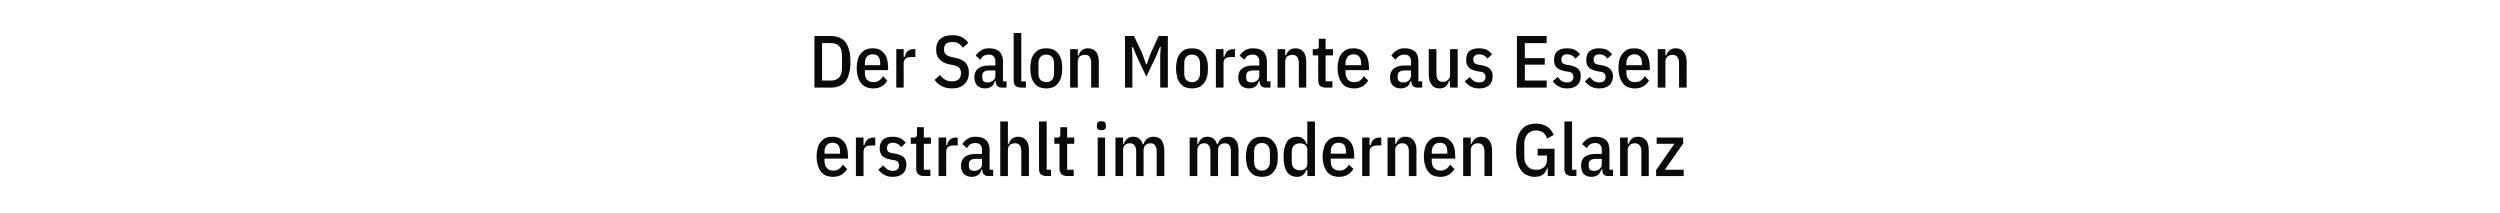 <?xml version="1.0" standalone="no"?><!DOCTYPE svg PUBLIC "-//W3C//DTD SVG 1.1//EN" "http://www.w3.org/Graphics/SVG/1.1/DTD/svg11.dtd"><svg xmlns="http://www.w3.org/2000/svg" version="1.1" width="916px" height="77.9px" viewBox="0 -11 916 77.9" style="top:-11px">  <desc>Der Salon Morante aus Essen erstrahlt im modernen Glanz</desc>  <defs/>  <g id="Polygon324501">    <path d="M 305.2 53.8 C 304.3 53.8 303.5 53.6 302.8 53.4 C 302 53.1 301.4 52.6 300.9 52 C 300.4 51.4 300 50.7 299.7 49.7 C 299.4 48.8 299.2 47.7 299.2 46.4 C 299.2 45.2 299.4 44.1 299.6 43.1 C 299.9 42.2 300.3 41.4 300.8 40.9 C 301.3 40.3 301.9 39.8 302.6 39.5 C 303.3 39.2 304.1 39.1 305 39.1 C 306.8 39.1 308.2 39.7 309.2 40.9 C 310.2 42 310.7 43.9 310.7 46.4 C 310.72 46.44 310.7 47.1 310.7 47.1 L 302.1 47.1 C 302.1 47.1 302.13 48.03 302.1 48 C 302.1 49.1 302.4 50 303 50.6 C 303.5 51.2 304.3 51.5 305.3 51.5 C 306.2 51.5 306.9 51.3 307.4 50.9 C 308 50.5 308.4 50 308.8 49.3 C 308.8 49.3 310.4 50.9 310.4 50.9 C 309.9 51.8 309.2 52.5 308.4 53 C 307.5 53.5 306.5 53.8 305.2 53.8 Z M 307.8 44.7 C 307.8 42.4 306.9 41.3 305 41.3 C 304.1 41.3 303.4 41.6 302.9 42.2 C 302.4 42.7 302.1 43.6 302.1 44.7 C 302.13 44.71 302.1 45.3 302.1 45.3 L 307.8 45.3 L 307.8 44.7 C 307.8 44.7 307.77 44.71 307.8 44.7 Z M 313.6 53.5 L 313.6 39.4 L 316.4 39.4 L 316.4 42.2 C 316.4 42.2 316.74 42.2 316.7 42.2 C 316.9 41.3 317.3 40.6 317.9 40.1 C 318.4 39.7 319.1 39.4 320 39.4 C 319.95 39.42 320.7 39.4 320.7 39.4 L 320.7 42.3 C 320.7 42.3 319.47 42.25 319.5 42.3 C 318.5 42.3 317.7 42.4 317.2 42.8 C 316.7 43.2 316.4 43.8 316.4 44.6 C 316.41 44.63 316.4 53.5 316.4 53.5 L 313.6 53.5 Z M 327.1 53.8 C 325.9 53.8 324.9 53.6 324.1 53.1 C 323.2 52.7 322.5 52 321.8 51.2 C 321.8 51.2 323.6 49.6 323.6 49.6 C 324.1 50.2 324.6 50.7 325.2 51.1 C 325.7 51.4 326.4 51.6 327.1 51.6 C 327.9 51.6 328.4 51.4 328.8 51.1 C 329.2 50.7 329.4 50.2 329.4 49.6 C 329.4 49.1 329.3 48.7 329.1 48.4 C 328.8 48 328.3 47.8 327.7 47.7 C 327.7 47.7 326.5 47.5 326.5 47.5 C 325 47.2 324 46.8 323.3 46.2 C 322.7 45.5 322.3 44.6 322.3 43.4 C 322.3 41.9 322.8 40.8 323.6 40.1 C 324.4 39.4 325.6 39.1 327.1 39.1 C 328.2 39.1 329.1 39.3 329.8 39.6 C 330.6 40 331.3 40.6 331.9 41.3 C 331.9 41.3 330.2 42.9 330.2 42.9 C 329.8 42.4 329.4 42 328.8 41.7 C 328.3 41.4 327.7 41.3 327.1 41.3 C 325.7 41.3 325 42 325 43.2 C 325 43.8 325.1 44.2 325.4 44.5 C 325.7 44.8 326.2 45 326.8 45.1 C 326.8 45.1 328.1 45.3 328.1 45.3 C 329.5 45.6 330.5 46 331.2 46.7 C 331.8 47.3 332.1 48.2 332.1 49.3 C 332.1 50.7 331.7 51.8 330.8 52.6 C 329.9 53.4 328.7 53.8 327.1 53.8 Z M 338.5 53.5 C 337.5 53.5 336.8 53.2 336.4 52.8 C 335.9 52.4 335.7 51.7 335.7 50.7 C 335.69 50.71 335.7 41.7 335.7 41.7 L 333.7 41.7 L 333.7 39.4 C 333.7 39.4 334.83 39.42 334.8 39.4 C 335.3 39.4 335.6 39.3 335.7 39.1 C 335.9 38.9 336 38.6 336 38.1 C 335.96 38.12 336 35.6 336 35.6 L 338.5 35.6 L 338.5 39.4 L 341.1 39.4 L 341.1 41.7 L 338.5 41.7 L 338.5 51.2 L 340.9 51.2 L 340.9 53.5 C 340.9 53.5 338.47 53.46 338.5 53.5 Z M 343.9 53.5 L 343.9 39.4 L 346.7 39.4 L 346.7 42.2 C 346.7 42.2 346.98 42.2 347 42.2 C 347.2 41.3 347.5 40.6 348.1 40.1 C 348.6 39.7 349.3 39.4 350.2 39.4 C 350.19 39.42 350.9 39.4 350.9 39.4 L 350.9 42.3 C 350.9 42.3 349.71 42.25 349.7 42.3 C 348.7 42.3 348 42.4 347.4 42.8 C 346.9 43.2 346.7 43.8 346.7 44.6 C 346.65 44.63 346.7 53.5 346.7 53.5 L 343.9 53.5 Z M 362.1 53.5 C 361.4 53.5 360.9 53.3 360.5 52.9 C 360.1 52.5 359.9 51.9 359.9 51.1 C 359.9 51.1 359.6 51.1 359.6 51.1 C 359.4 52 359 52.6 358.4 53.1 C 357.8 53.5 357 53.8 356.1 53.8 C 354.8 53.8 353.8 53.4 353.1 52.7 C 352.5 52 352.1 51 352.1 49.7 C 352.1 48.3 352.6 47.2 353.5 46.5 C 354.4 45.8 355.7 45.4 357.5 45.4 C 357.45 45.39 359.8 45.4 359.8 45.4 C 359.8 45.4 359.78 44.04 359.8 44 C 359.8 43.1 359.6 42.5 359.2 42.1 C 358.8 41.6 358.2 41.4 357.3 41.4 C 356.6 41.4 356.1 41.6 355.6 41.8 C 355.1 42.1 354.7 42.6 354.3 43.3 C 354.3 43.3 352.6 41.8 352.6 41.8 C 353.1 41 353.7 40.4 354.5 39.9 C 355.3 39.3 356.3 39.1 357.5 39.1 C 359.2 39.1 360.4 39.5 361.3 40.3 C 362.1 41.1 362.6 42.3 362.6 43.9 C 362.56 43.93 362.6 51.2 362.6 51.2 L 363.9 51.2 L 363.9 53.5 C 363.9 53.5 362.1 53.46 362.1 53.5 Z M 357 51.6 C 357.4 51.6 357.8 51.6 358.1 51.4 C 358.4 51.3 358.7 51.1 359 50.9 C 359.2 50.7 359.4 50.4 359.6 50.2 C 359.7 49.9 359.8 49.5 359.8 49.2 C 359.78 49.19 359.8 47.2 359.8 47.2 C 359.8 47.2 357.59 47.25 357.6 47.2 C 355.8 47.2 355 47.9 355 49.1 C 355 49.1 355 49.8 355 49.8 C 355 50.4 355.2 50.9 355.5 51.2 C 355.9 51.5 356.4 51.6 357 51.6 Z M 366.5 33.5 L 369.3 33.5 L 369.3 41.7 C 369.3 41.7 369.6 41.74 369.6 41.7 C 370.2 40 371.3 39.1 373.1 39.1 C 374.3 39.1 375.3 39.5 376 40.4 C 376.7 41.2 377 42.5 377 44.1 C 377.03 44.14 377 53.5 377 53.5 L 374.2 53.5 C 374.2 53.5 374.25 44.52 374.2 44.5 C 374.2 43.5 374.1 42.8 373.7 42.3 C 373.3 41.7 372.7 41.5 371.9 41.5 C 371.2 41.5 370.5 41.7 370 42.1 C 369.5 42.6 369.3 43.2 369.3 44 C 369.28 43.98 369.3 53.5 369.3 53.5 L 366.5 53.5 L 366.5 33.5 Z M 383.4 53.5 C 382.5 53.5 381.8 53.2 381.3 52.8 C 380.9 52.4 380.7 51.7 380.7 50.7 C 380.67 50.73 380.7 33.5 380.7 33.5 L 383.5 33.5 L 383.5 51.2 L 385.1 51.2 L 385.1 53.5 C 385.1 53.5 383.43 53.46 383.4 53.5 Z M 391 53.5 C 390 53.5 389.3 53.2 388.9 52.8 C 388.5 52.4 388.2 51.7 388.2 50.7 C 388.23 50.71 388.2 41.7 388.2 41.7 L 386.3 41.7 L 386.3 39.4 C 386.3 39.4 387.37 39.42 387.4 39.4 C 387.8 39.4 388.1 39.3 388.3 39.1 C 388.4 38.9 388.5 38.6 388.5 38.1 C 388.5 38.12 388.5 35.6 388.5 35.6 L 391 35.6 L 391 39.4 L 393.6 39.4 L 393.6 41.7 L 391 41.7 L 391 51.2 L 393.4 51.2 L 393.4 53.5 C 393.4 53.5 391.01 53.46 391 53.5 Z M 405.2 35.3 C 405.2 36.3 404.7 36.7 403.5 36.7 C 402.4 36.7 401.9 36.3 401.9 35.3 C 401.9 35.3 401.9 34.8 401.9 34.8 C 401.9 33.9 402.4 33.4 403.5 33.4 C 404.7 33.4 405.2 33.9 405.2 34.8 C 405.22 34.83 405.2 35.3 405.2 35.3 C 405.2 35.3 405.22 35.32 405.2 35.3 Z M 402.2 39.4 L 404.9 39.4 L 404.9 53.5 L 402.2 53.5 L 402.2 39.4 Z M 408.7 53.5 L 408.7 39.4 L 411.5 39.4 L 411.5 41.7 C 411.5 41.7 411.83 41.74 411.8 41.7 C 412.4 40 413.5 39.1 415.2 39.1 C 417 39.1 418.1 40 418.7 41.8 C 418.7 41.8 419 41.8 419 41.8 C 419.3 40.9 419.7 40.2 420.4 39.8 C 421 39.3 421.8 39.1 422.7 39.1 C 423.9 39.1 424.9 39.5 425.6 40.4 C 426.2 41.2 426.6 42.5 426.6 44.1 C 426.57 44.14 426.6 53.5 426.6 53.5 L 423.8 53.5 C 423.8 53.5 423.79 44.52 423.8 44.5 C 423.8 43.5 423.6 42.8 423.2 42.3 C 422.9 41.7 422.3 41.5 421.6 41.5 C 420.9 41.5 420.3 41.7 419.8 42.1 C 419.3 42.6 419 43.2 419 44 C 419.04 43.98 419 53.5 419 53.5 L 416.3 53.5 C 416.3 53.5 416.26 44.52 416.3 44.5 C 416.3 43.5 416.1 42.8 415.7 42.3 C 415.3 41.7 414.8 41.5 414 41.5 C 413.3 41.5 412.7 41.7 412.2 42.1 C 411.7 42.6 411.5 43.2 411.5 44 C 411.51 43.98 411.5 53.5 411.5 53.5 L 408.7 53.5 Z M 435.9 53.5 L 435.9 39.4 L 438.7 39.4 L 438.7 41.7 C 438.7 41.7 439.05 41.74 439 41.7 C 439.6 40 440.7 39.1 442.4 39.1 C 444.2 39.1 445.3 40 445.9 41.8 C 445.9 41.8 446.2 41.8 446.2 41.8 C 446.5 40.9 446.9 40.2 447.6 39.8 C 448.2 39.3 449 39.1 450 39.1 C 451.2 39.1 452.1 39.5 452.8 40.4 C 453.5 41.2 453.8 42.5 453.8 44.1 C 453.79 44.14 453.8 53.5 453.8 53.5 L 451 53.5 C 451 53.5 451.01 44.52 451 44.5 C 451 43.5 450.8 42.8 450.5 42.3 C 450.1 41.7 449.5 41.5 448.8 41.5 C 448.1 41.5 447.5 41.7 447 42.1 C 446.5 42.6 446.3 43.2 446.3 44 C 446.26 43.98 446.3 53.5 446.3 53.5 L 443.5 53.5 C 443.5 53.5 443.47 44.52 443.5 44.5 C 443.5 43.5 443.3 42.8 442.9 42.3 C 442.6 41.7 442 41.5 441.2 41.5 C 440.5 41.5 439.9 41.7 439.5 42.1 C 439 42.6 438.7 43.2 438.7 44 C 438.72 43.98 438.7 53.5 438.7 53.5 L 435.9 53.5 Z M 462.4 53.8 C 461.5 53.8 460.7 53.6 460 53.4 C 459.2 53.1 458.6 52.6 458.1 52 C 457.6 51.4 457.2 50.7 456.9 49.7 C 456.7 48.8 456.5 47.7 456.5 46.4 C 456.5 45.2 456.7 44.1 456.9 43.1 C 457.2 42.2 457.6 41.4 458.1 40.9 C 458.6 40.3 459.2 39.8 460 39.5 C 460.7 39.2 461.5 39.1 462.4 39.1 C 463.3 39.1 464.1 39.2 464.8 39.5 C 465.5 39.8 466.1 40.3 466.6 40.9 C 467.1 41.4 467.5 42.2 467.8 43.1 C 468.1 44.1 468.2 45.2 468.2 46.4 C 468.2 47.7 468.1 48.8 467.8 49.7 C 467.5 50.7 467.1 51.4 466.6 52 C 466.1 52.6 465.5 53.1 464.8 53.4 C 464.1 53.6 463.3 53.8 462.4 53.8 Z M 462.4 51.5 C 463.3 51.5 464 51.2 464.5 50.6 C 465 50.1 465.3 49.2 465.3 48.1 C 465.3 48.1 465.3 44.8 465.3 44.8 C 465.3 43.7 465 42.8 464.5 42.3 C 464 41.7 463.3 41.4 462.4 41.4 C 461.4 41.4 460.7 41.7 460.2 42.3 C 459.7 42.8 459.5 43.7 459.5 44.8 C 459.5 44.8 459.5 48.1 459.5 48.1 C 459.5 49.2 459.7 50.1 460.2 50.6 C 460.7 51.2 461.4 51.5 462.4 51.5 Z M 479 51.2 C 479 51.2 478.65 51.16 478.7 51.2 C 478.4 52 478 52.6 477.4 53.1 C 476.8 53.6 476.1 53.8 475.3 53.8 C 473.6 53.8 472.3 53.1 471.5 51.9 C 470.7 50.6 470.3 48.8 470.3 46.4 C 470.3 44.1 470.7 42.3 471.5 41 C 472.3 39.7 473.6 39.1 475.3 39.1 C 476.1 39.1 476.8 39.3 477.4 39.8 C 478 40.2 478.4 40.9 478.7 41.7 C 478.65 41.71 479 41.7 479 41.7 L 479 33.5 L 481.8 33.5 L 481.8 53.5 L 479 53.5 L 479 51.2 Z M 476.3 51.4 C 477 51.4 477.7 51.2 478.2 50.8 C 478.7 50.4 479 49.8 479 49.1 C 479 49.1 479 43.8 479 43.8 C 479 43.1 478.7 42.5 478.2 42.1 C 477.7 41.7 477 41.5 476.3 41.5 C 475.3 41.5 474.6 41.8 474 42.4 C 473.5 43 473.3 43.8 473.3 44.9 C 473.3 44.9 473.3 48 473.3 48 C 473.3 49.1 473.5 49.9 474 50.5 C 474.6 51.1 475.3 51.4 476.3 51.4 Z M 490.6 53.8 C 489.8 53.8 489 53.6 488.2 53.4 C 487.5 53.1 486.8 52.6 486.3 52 C 485.8 51.4 485.4 50.7 485.1 49.7 C 484.8 48.8 484.6 47.7 484.6 46.4 C 484.6 45.2 484.8 44.1 485.1 43.1 C 485.3 42.2 485.7 41.4 486.2 40.9 C 486.7 40.3 487.4 39.8 488.1 39.5 C 488.8 39.2 489.6 39.1 490.5 39.1 C 492.3 39.1 493.7 39.7 494.7 40.9 C 495.7 42 496.2 43.9 496.2 46.4 C 496.15 46.44 496.2 47.1 496.2 47.1 L 487.6 47.1 C 487.6 47.1 487.56 48.03 487.6 48 C 487.6 49.1 487.8 50 488.4 50.6 C 489 51.2 489.8 51.5 490.8 51.5 C 491.6 51.5 492.3 51.3 492.8 50.9 C 493.4 50.5 493.9 50 494.2 49.3 C 494.2 49.3 495.9 50.9 495.9 50.9 C 495.3 51.8 494.7 52.5 493.8 53 C 493 53.5 491.9 53.8 490.6 53.8 Z M 493.2 44.7 C 493.2 42.4 492.3 41.3 490.5 41.3 C 489.5 41.3 488.8 41.6 488.3 42.2 C 487.8 42.7 487.6 43.6 487.6 44.7 C 487.56 44.71 487.6 45.3 487.6 45.3 L 493.2 45.3 L 493.2 44.7 C 493.2 44.7 493.21 44.71 493.2 44.7 Z M 499.1 53.5 L 499.1 39.4 L 501.8 39.4 L 501.8 42.2 C 501.8 42.2 502.17 42.2 502.2 42.2 C 502.4 41.3 502.7 40.6 503.3 40.1 C 503.8 39.7 504.5 39.4 505.4 39.4 C 505.38 39.42 506.1 39.4 506.1 39.4 L 506.1 42.3 C 506.1 42.3 504.9 42.25 504.9 42.3 C 503.9 42.3 503.2 42.4 502.6 42.8 C 502.1 43.2 501.8 43.8 501.8 44.6 C 501.85 44.63 501.8 53.5 501.8 53.5 L 499.1 53.5 Z M 508.4 53.5 L 508.4 39.4 L 511.2 39.4 L 511.2 41.7 C 511.2 41.7 511.54 41.74 511.5 41.7 C 512.1 40 513.2 39.1 515 39.1 C 516.3 39.1 517.2 39.5 517.9 40.4 C 518.6 41.2 519 42.5 519 44.1 C 518.96 44.14 519 53.5 519 53.5 L 516.2 53.5 C 516.2 53.5 516.18 44.52 516.2 44.5 C 516.2 43.5 516 42.8 515.6 42.3 C 515.2 41.7 514.6 41.5 513.8 41.5 C 513.1 41.5 512.5 41.7 512 42.1 C 511.5 42.6 511.2 43.2 511.2 44 C 511.22 43.98 511.2 53.5 511.2 53.5 L 508.4 53.5 Z M 527.7 53.8 C 526.8 53.8 526 53.6 525.3 53.4 C 524.5 53.1 523.9 52.6 523.4 52 C 522.9 51.4 522.5 50.7 522.2 49.7 C 521.9 48.8 521.7 47.7 521.7 46.4 C 521.7 45.2 521.9 44.1 522.1 43.1 C 522.4 42.2 522.8 41.4 523.3 40.9 C 523.8 40.3 524.4 39.8 525.1 39.5 C 525.8 39.2 526.7 39.1 527.6 39.1 C 529.3 39.1 530.7 39.7 531.7 40.9 C 532.7 42 533.2 43.9 533.2 46.4 C 533.22 46.44 533.2 47.1 533.2 47.1 L 524.6 47.1 C 524.6 47.1 524.63 48.03 524.6 48 C 524.6 49.1 524.9 50 525.5 50.6 C 526.1 51.2 526.8 51.5 527.8 51.5 C 528.7 51.5 529.4 51.3 529.9 50.9 C 530.5 50.5 530.9 50 531.3 49.3 C 531.3 49.3 532.9 50.9 532.9 50.9 C 532.4 51.8 531.7 52.5 530.9 53 C 530 53.5 529 53.8 527.7 53.8 Z M 530.3 44.7 C 530.3 42.4 529.4 41.3 527.6 41.3 C 526.6 41.3 525.9 41.6 525.4 42.2 C 524.9 42.7 524.6 43.6 524.6 44.7 C 524.63 44.71 524.6 45.3 524.6 45.3 L 530.3 45.3 L 530.3 44.7 C 530.3 44.7 530.28 44.71 530.3 44.7 Z M 536.1 53.5 L 536.1 39.4 L 538.9 39.4 L 538.9 41.7 C 538.9 41.7 539.24 41.74 539.2 41.7 C 539.8 40 541 39.1 542.7 39.1 C 544 39.1 544.9 39.5 545.6 40.4 C 546.3 41.2 546.7 42.5 546.7 44.1 C 546.67 44.14 546.7 53.5 546.7 53.5 L 543.9 53.5 C 543.9 53.5 543.89 44.52 543.9 44.5 C 543.9 43.5 543.7 42.8 543.3 42.3 C 542.9 41.7 542.3 41.5 541.5 41.5 C 540.8 41.5 540.2 41.7 539.7 42.1 C 539.2 42.6 538.9 43.2 538.9 44 C 538.92 43.98 538.9 53.5 538.9 53.5 L 536.1 53.5 Z M 567.1 50.7 C 567.1 50.7 566.75 50.68 566.8 50.7 C 566.6 51.6 566.1 52.3 565.4 52.9 C 564.6 53.5 563.6 53.8 562.2 53.8 C 561.3 53.8 560.4 53.6 559.6 53.2 C 558.7 52.9 558 52.3 557.4 51.5 C 556.8 50.7 556.3 49.7 556 48.5 C 555.6 47.3 555.5 45.8 555.5 44.1 C 555.5 42.3 555.6 40.9 556 39.6 C 556.3 38.4 556.8 37.4 557.4 36.6 C 558.1 35.8 558.8 35.2 559.7 34.8 C 560.6 34.5 561.7 34.3 562.8 34.3 C 564.5 34.3 565.8 34.7 566.9 35.4 C 567.9 36.1 568.7 37.1 569.3 38.4 C 569.3 38.4 566.9 39.8 566.9 39.8 C 566.6 38.9 566.1 38.2 565.5 37.6 C 564.8 37.1 563.9 36.8 562.8 36.8 C 561.5 36.8 560.4 37.3 559.7 38.1 C 558.9 39 558.5 40.2 558.5 41.7 C 558.5 41.7 558.5 46.3 558.5 46.3 C 558.5 47.9 558.9 49.1 559.7 49.9 C 560.4 50.8 561.5 51.2 562.8 51.2 C 563.4 51.2 563.9 51.2 564.4 51 C 564.9 50.8 565.3 50.6 565.7 50.3 C 566 50 566.3 49.6 566.5 49.2 C 566.7 48.7 566.8 48.2 566.8 47.6 C 566.84 47.6 566.8 46 566.8 46 L 563.4 46 L 563.4 43.5 L 569.6 43.5 L 569.6 53.5 L 567.1 53.5 L 567.1 50.7 Z M 575.9 53.5 C 575 53.5 574.3 53.2 573.8 52.8 C 573.4 52.4 573.2 51.7 573.2 50.7 C 573.18 50.73 573.2 33.5 573.2 33.5 L 576 33.5 L 576 51.2 L 577.6 51.2 L 577.6 53.5 C 577.6 53.5 575.93 53.46 575.9 53.5 Z M 589.2 53.5 C 588.5 53.5 588 53.3 587.6 52.9 C 587.2 52.5 587.1 51.9 587.1 51.1 C 587.1 51.1 586.7 51.1 586.7 51.1 C 586.5 52 586.1 52.6 585.5 53.1 C 584.9 53.5 584.1 53.8 583.2 53.8 C 581.9 53.8 580.9 53.4 580.2 52.7 C 579.6 52 579.3 51 579.3 49.7 C 579.3 48.3 579.7 47.2 580.6 46.5 C 581.5 45.8 582.8 45.4 584.6 45.4 C 584.57 45.39 586.9 45.4 586.9 45.4 C 586.9 45.4 586.9 44.04 586.9 44 C 586.9 43.1 586.7 42.5 586.3 42.1 C 585.9 41.6 585.3 41.4 584.4 41.4 C 583.7 41.4 583.2 41.6 582.7 41.8 C 582.2 42.1 581.8 42.6 581.4 43.3 C 581.4 43.3 579.7 41.8 579.7 41.8 C 580.2 41 580.8 40.4 581.6 39.9 C 582.4 39.3 583.4 39.1 584.6 39.1 C 586.3 39.1 587.6 39.5 588.4 40.3 C 589.3 41.1 589.7 42.3 589.7 43.9 C 589.68 43.93 589.7 51.2 589.7 51.2 L 591 51.2 L 591 53.5 C 591 53.5 589.22 53.46 589.2 53.5 Z M 584.1 51.6 C 584.5 51.6 584.9 51.6 585.2 51.4 C 585.6 51.3 585.9 51.1 586.1 50.9 C 586.3 50.7 586.5 50.4 586.7 50.2 C 586.8 49.9 586.9 49.5 586.9 49.2 C 586.9 49.19 586.9 47.2 586.9 47.2 C 586.9 47.2 584.71 47.25 584.7 47.2 C 583 47.2 582.1 47.9 582.1 49.1 C 582.1 49.1 582.1 49.8 582.1 49.8 C 582.1 50.4 582.3 50.9 582.6 51.2 C 583 51.5 583.5 51.6 584.1 51.6 Z M 593.6 53.5 L 593.6 39.4 L 596.4 39.4 L 596.4 41.7 C 596.4 41.7 596.72 41.74 596.7 41.7 C 597.3 40 598.4 39.1 600.2 39.1 C 601.4 39.1 602.4 39.5 603.1 40.4 C 603.8 41.2 604.1 42.5 604.1 44.1 C 604.15 44.14 604.1 53.5 604.1 53.5 L 601.4 53.5 C 601.4 53.5 601.37 44.52 601.4 44.5 C 601.4 43.5 601.2 42.8 600.8 42.3 C 600.4 41.7 599.8 41.5 599 41.5 C 598.3 41.5 597.7 41.7 597.2 42.1 C 596.7 42.6 596.4 43.2 596.4 44 C 596.4 43.98 596.4 53.5 596.4 53.5 L 593.6 53.5 Z M 606.8 53.5 L 606.8 51.3 L 613.5 41.7 L 607 41.7 L 607 39.4 L 616.7 39.4 L 616.7 41.6 L 610 51.2 L 616.9 51.2 L 616.9 53.5 L 606.8 53.5 Z " stroke="none" fill="#0a0a0a"/>  </g>  <g id="Polygon324500">    <path d="M 298.4 2.2 C 298.4 2.2 304.57 2.21 304.6 2.2 C 305.7 2.2 306.7 2.4 307.6 2.8 C 308.4 3.1 309.2 3.7 309.8 4.4 C 310.4 5.2 310.8 6.2 311.1 7.4 C 311.5 8.6 311.6 10 311.6 11.6 C 311.6 13.3 311.5 14.7 311.1 15.9 C 310.8 17.1 310.4 18.1 309.8 18.8 C 309.2 19.6 308.4 20.2 307.6 20.5 C 306.7 20.9 305.7 21.1 304.6 21.1 C 304.57 21.06 298.4 21.1 298.4 21.1 L 298.4 2.2 Z M 304.6 18.5 C 305.8 18.5 306.8 18.1 307.5 17.3 C 308.2 16.5 308.5 15.4 308.5 13.8 C 308.5 13.8 308.5 9.5 308.5 9.5 C 308.5 7.9 308.2 6.7 307.5 5.9 C 306.8 5.2 305.8 4.8 304.6 4.8 C 304.57 4.75 301.2 4.8 301.2 4.8 L 301.2 18.5 C 301.2 18.5 304.57 18.52 304.6 18.5 Z M 319.9 21.4 C 319.1 21.4 318.2 21.2 317.5 21 C 316.8 20.7 316.1 20.2 315.6 19.6 C 315.1 19 314.7 18.3 314.4 17.3 C 314.1 16.4 313.9 15.3 313.9 14 C 313.9 12.8 314.1 11.7 314.3 10.7 C 314.6 9.8 315 9 315.5 8.5 C 316 7.9 316.6 7.4 317.4 7.1 C 318.1 6.8 318.9 6.7 319.8 6.7 C 321.6 6.7 322.9 7.3 323.9 8.5 C 324.9 9.6 325.4 11.5 325.4 14 C 325.45 14.04 325.4 14.7 325.4 14.7 L 316.9 14.7 C 316.9 14.7 316.86 15.63 316.9 15.6 C 316.9 16.7 317.1 17.6 317.7 18.2 C 318.3 18.8 319.1 19.1 320 19.1 C 320.9 19.1 321.6 18.9 322.1 18.5 C 322.7 18.1 323.2 17.6 323.5 16.9 C 323.5 16.9 325.1 18.5 325.1 18.5 C 324.6 19.4 324 20.1 323.1 20.6 C 322.3 21.1 321.2 21.4 319.9 21.4 Z M 322.5 12.3 C 322.5 10 321.6 8.9 319.8 8.9 C 318.8 8.9 318.1 9.2 317.6 9.8 C 317.1 10.3 316.9 11.2 316.9 12.3 C 316.86 12.31 316.9 12.9 316.9 12.9 L 322.5 12.9 L 322.5 12.3 C 322.5 12.3 322.5 12.31 322.5 12.3 Z M 328.4 21.1 L 328.4 7 L 331.1 7 L 331.1 9.8 C 331.1 9.8 331.47 9.8 331.5 9.8 C 331.7 8.9 332 8.2 332.6 7.7 C 333.1 7.3 333.8 7 334.7 7 C 334.68 7.02 335.4 7 335.4 7 L 335.4 9.9 C 335.4 9.9 334.19 9.85 334.2 9.9 C 333.2 9.9 332.4 10 331.9 10.4 C 331.4 10.8 331.1 11.4 331.1 12.2 C 331.14 12.23 331.1 21.1 331.1 21.1 L 328.4 21.1 Z M 348.7 21.4 C 347.3 21.4 346.1 21.1 345.1 20.6 C 344.1 20.1 343.2 19.3 342.4 18.3 C 342.4 18.3 344.4 16.5 344.4 16.5 C 345 17.2 345.6 17.8 346.3 18.2 C 347 18.6 347.9 18.8 348.8 18.8 C 351 18.8 352.1 17.8 352.1 15.8 C 352.1 15 351.9 14.3 351.5 13.9 C 351.1 13.5 350.4 13.1 349.5 12.9 C 349.5 12.9 347.9 12.6 347.9 12.6 C 346.2 12.2 345 11.6 344.2 10.7 C 343.4 9.9 343 8.7 343 7.2 C 343 5.5 343.5 4.1 344.6 3.2 C 345.6 2.3 347.1 1.9 349 1.9 C 350.3 1.9 351.5 2.1 352.4 2.6 C 353.3 3 354.1 3.8 354.8 4.7 C 354.8 4.7 352.8 6.5 352.8 6.5 C 352.4 5.8 351.8 5.3 351.2 4.9 C 350.6 4.6 349.9 4.4 348.9 4.4 C 347.9 4.4 347.1 4.6 346.6 5.1 C 346.1 5.5 345.9 6.2 345.9 7.1 C 345.9 7.9 346.1 8.5 346.5 8.9 C 346.9 9.3 347.5 9.6 348.4 9.8 C 348.4 9.8 350 10.2 350 10.2 C 350.9 10.4 351.7 10.6 352.3 10.9 C 352.9 11.2 353.4 11.6 353.8 12 C 354.2 12.5 354.5 13 354.7 13.6 C 354.9 14.1 355 14.8 355 15.6 C 355 17.5 354.4 18.9 353.3 19.9 C 352.3 20.9 350.7 21.4 348.7 21.4 Z M 367 21.1 C 366.3 21.1 365.8 20.9 365.4 20.5 C 365 20.1 364.8 19.5 364.8 18.7 C 364.8 18.7 364.5 18.7 364.5 18.7 C 364.3 19.6 363.9 20.2 363.3 20.7 C 362.7 21.1 361.9 21.4 361 21.4 C 359.7 21.4 358.7 21 358 20.3 C 357.4 19.6 357 18.6 357 17.3 C 357 15.9 357.5 14.8 358.4 14.1 C 359.3 13.4 360.6 13 362.4 13 C 362.35 12.99 364.7 13 364.7 13 C 364.7 13 364.68 11.64 364.7 11.6 C 364.7 10.7 364.5 10.1 364.1 9.7 C 363.7 9.2 363.1 9 362.2 9 C 361.5 9 361 9.2 360.5 9.4 C 360 9.7 359.6 10.2 359.2 10.9 C 359.2 10.9 357.5 9.4 357.5 9.4 C 358 8.6 358.6 8 359.4 7.5 C 360.2 6.9 361.2 6.7 362.4 6.7 C 364.1 6.7 365.3 7.1 366.2 7.9 C 367 8.7 367.5 9.9 367.5 11.5 C 367.46 11.53 367.5 18.8 367.5 18.8 L 368.8 18.8 L 368.8 21.1 C 368.8 21.1 367 21.06 367 21.1 Z M 361.9 19.2 C 362.3 19.2 362.7 19.2 363 19 C 363.3 18.9 363.6 18.7 363.9 18.5 C 364.1 18.3 364.3 18 364.5 17.8 C 364.6 17.5 364.7 17.1 364.7 16.8 C 364.68 16.79 364.7 14.8 364.7 14.8 C 364.7 14.8 362.49 14.85 362.5 14.8 C 360.7 14.8 359.9 15.5 359.9 16.7 C 359.9 16.7 359.9 17.4 359.9 17.4 C 359.9 18 360.1 18.5 360.4 18.8 C 360.8 19.1 361.3 19.2 361.9 19.2 Z M 374.2 21.1 C 373.2 21.1 372.5 20.8 372 20.4 C 371.6 20 371.4 19.3 371.4 18.3 C 371.4 18.33 371.4 1.1 371.4 1.1 L 374.2 1.1 L 374.2 18.8 L 375.9 18.8 L 375.9 21.1 C 375.9 21.1 374.15 21.06 374.2 21.1 Z M 383.4 21.4 C 382.5 21.4 381.7 21.2 380.9 21 C 380.2 20.7 379.6 20.2 379.1 19.6 C 378.6 19 378.2 18.3 377.9 17.3 C 377.7 16.4 377.5 15.3 377.5 14 C 377.5 12.8 377.7 11.7 377.9 10.7 C 378.2 9.8 378.6 9 379.1 8.5 C 379.6 7.9 380.2 7.4 380.9 7.1 C 381.7 6.8 382.5 6.7 383.4 6.7 C 384.2 6.7 385 6.8 385.8 7.1 C 386.5 7.4 387.1 7.9 387.6 8.5 C 388.1 9 388.5 9.8 388.8 10.7 C 389.1 11.7 389.2 12.8 389.2 14 C 389.2 15.3 389.1 16.4 388.8 17.3 C 388.5 18.3 388.1 19 387.6 19.6 C 387.1 20.2 386.5 20.7 385.8 21 C 385 21.2 384.2 21.4 383.4 21.4 Z M 383.4 19.1 C 384.3 19.1 385 18.8 385.5 18.2 C 386 17.7 386.2 16.8 386.2 15.7 C 386.2 15.7 386.2 12.4 386.2 12.4 C 386.2 11.3 386 10.4 385.5 9.9 C 385 9.3 384.3 9 383.4 9 C 382.4 9 381.7 9.3 381.2 9.9 C 380.7 10.4 380.5 11.3 380.5 12.4 C 380.5 12.4 380.5 15.7 380.5 15.7 C 380.5 16.8 380.7 17.7 381.2 18.2 C 381.7 18.8 382.4 19.1 383.4 19.1 Z M 392.1 21.1 L 392.1 7 L 394.9 7 L 394.9 9.3 C 394.9 9.3 395.19 9.34 395.2 9.3 C 395.7 7.6 396.9 6.7 398.6 6.7 C 399.9 6.7 400.9 7.1 401.6 8 C 402.3 8.8 402.6 10.1 402.6 11.7 C 402.61 11.74 402.6 21.1 402.6 21.1 L 399.8 21.1 C 399.8 21.1 399.83 12.12 399.8 12.1 C 399.8 11.1 399.6 10.4 399.3 9.9 C 398.9 9.3 398.3 9.1 397.5 9.1 C 396.7 9.1 396.1 9.3 395.6 9.7 C 395.1 10.2 394.9 10.8 394.9 11.6 C 394.86 11.58 394.9 21.1 394.9 21.1 L 392.1 21.1 Z M 425.1 9.4 L 425.3 6.2 L 425 6.2 L 423.7 9.4 L 420 17.1 L 416.4 9.4 L 415.1 6.3 L 414.7 6.3 L 414.9 9.4 L 414.9 21.1 L 412.2 21.1 L 412.2 2.2 L 415.5 2.2 L 418.6 8.8 L 419.9 12.5 L 420.2 12.5 L 421.5 8.8 L 424.5 2.2 L 427.9 2.2 L 427.9 21.1 L 425.1 21.1 L 425.1 9.4 Z M 436.8 21.4 C 435.9 21.4 435.1 21.2 434.3 21 C 433.6 20.7 433 20.2 432.5 19.6 C 432 19 431.6 18.3 431.3 17.3 C 431.1 16.4 430.9 15.3 430.9 14 C 430.9 12.8 431.1 11.7 431.3 10.7 C 431.6 9.8 432 9 432.5 8.5 C 433 7.9 433.6 7.4 434.3 7.1 C 435.1 6.8 435.9 6.7 436.8 6.7 C 437.6 6.7 438.4 6.8 439.2 7.1 C 439.9 7.4 440.5 7.9 441 8.5 C 441.5 9 441.9 9.8 442.2 10.7 C 442.5 11.7 442.6 12.8 442.6 14 C 442.6 15.3 442.5 16.4 442.2 17.3 C 441.9 18.3 441.5 19 441 19.6 C 440.5 20.2 439.9 20.7 439.2 21 C 438.4 21.2 437.6 21.4 436.8 21.4 Z M 436.8 19.1 C 437.7 19.1 438.4 18.8 438.9 18.2 C 439.4 17.7 439.7 16.8 439.7 15.7 C 439.7 15.7 439.7 12.4 439.7 12.4 C 439.7 11.3 439.4 10.4 438.9 9.9 C 438.4 9.3 437.7 9 436.8 9 C 435.8 9 435.1 9.3 434.6 9.9 C 434.1 10.4 433.9 11.3 433.9 12.4 C 433.9 12.4 433.9 15.7 433.9 15.7 C 433.9 16.8 434.1 17.7 434.6 18.2 C 435.1 18.8 435.8 19.1 436.8 19.1 Z M 445.5 21.1 L 445.5 7 L 448.3 7 L 448.3 9.8 C 448.3 9.8 448.59 9.8 448.6 9.8 C 448.8 8.9 449.2 8.2 449.7 7.7 C 450.3 7.3 451 7 451.8 7 C 451.8 7.02 452.5 7 452.5 7 L 452.5 9.9 C 452.5 9.9 451.32 9.85 451.3 9.9 C 450.3 9.9 449.6 10 449 10.4 C 448.5 10.8 448.3 11.4 448.3 12.2 C 448.27 12.23 448.3 21.1 448.3 21.1 L 445.5 21.1 Z M 463.7 21.1 C 463 21.1 462.5 20.9 462.1 20.5 C 461.7 20.1 461.5 19.5 461.5 18.7 C 461.5 18.7 461.2 18.7 461.2 18.7 C 461 19.6 460.6 20.2 460 20.7 C 459.4 21.1 458.6 21.4 457.7 21.4 C 456.4 21.4 455.4 21 454.7 20.3 C 454.1 19.6 453.7 18.6 453.7 17.3 C 453.7 15.9 454.2 14.8 455.1 14.1 C 456 13.4 457.3 13 459.1 13 C 459.07 12.99 461.4 13 461.4 13 C 461.4 13 461.39 11.64 461.4 11.6 C 461.4 10.7 461.2 10.1 460.8 9.7 C 460.4 9.2 459.8 9 458.9 9 C 458.2 9 457.7 9.2 457.2 9.4 C 456.7 9.7 456.3 10.2 455.9 10.9 C 455.9 10.9 454.2 9.4 454.2 9.4 C 454.7 8.6 455.3 8 456.1 7.5 C 456.9 6.9 457.9 6.7 459.1 6.7 C 460.8 6.7 462.1 7.1 462.9 7.9 C 463.7 8.7 464.2 9.9 464.2 11.5 C 464.17 11.53 464.2 18.8 464.2 18.8 L 465.5 18.8 L 465.5 21.1 C 465.5 21.1 463.71 21.06 463.7 21.1 Z M 458.6 19.2 C 459 19.2 459.4 19.2 459.7 19 C 460.1 18.9 460.3 18.7 460.6 18.5 C 460.8 18.3 461 18 461.2 17.8 C 461.3 17.5 461.4 17.1 461.4 16.8 C 461.39 16.79 461.4 14.8 461.4 14.8 C 461.4 14.8 459.2 14.85 459.2 14.8 C 457.5 14.8 456.6 15.5 456.6 16.7 C 456.6 16.7 456.6 17.4 456.6 17.4 C 456.6 18 456.8 18.5 457.1 18.8 C 457.5 19.1 458 19.2 458.6 19.2 Z M 468.1 21.1 L 468.1 7 L 470.9 7 L 470.9 9.3 C 470.9 9.3 471.22 9.34 471.2 9.3 C 471.8 7.6 472.9 6.7 474.7 6.7 C 475.9 6.7 476.9 7.1 477.6 8 C 478.3 8.8 478.6 10.1 478.6 11.7 C 478.64 11.74 478.6 21.1 478.6 21.1 L 475.9 21.1 C 475.9 21.1 475.86 12.12 475.9 12.1 C 475.9 11.1 475.7 10.4 475.3 9.9 C 474.9 9.3 474.3 9.1 473.5 9.1 C 472.8 9.1 472.2 9.3 471.6 9.7 C 471.1 10.2 470.9 10.8 470.9 11.6 C 470.89 11.58 470.9 21.1 470.9 21.1 L 468.1 21.1 Z M 485.7 21.1 C 484.8 21.1 484.1 20.8 483.6 20.4 C 483.2 20 483 19.3 483 18.3 C 482.96 18.31 483 9.3 483 9.3 L 481 9.3 L 481 7 C 481 7 482.1 7.02 482.1 7 C 482.5 7 482.8 6.9 483 6.7 C 483.2 6.5 483.2 6.2 483.2 5.7 C 483.23 5.72 483.2 3.2 483.2 3.2 L 485.7 3.2 L 485.7 7 L 488.4 7 L 488.4 9.3 L 485.7 9.3 L 485.7 18.8 L 488.2 18.8 L 488.2 21.1 C 488.2 21.1 485.74 21.06 485.7 21.1 Z M 496.1 21.4 C 495.2 21.4 494.4 21.2 493.7 21 C 492.9 20.7 492.3 20.2 491.8 19.6 C 491.3 19 490.9 18.3 490.6 17.3 C 490.3 16.4 490.1 15.3 490.1 14 C 490.1 12.8 490.3 11.7 490.5 10.7 C 490.8 9.8 491.2 9 491.7 8.5 C 492.2 7.9 492.8 7.4 493.5 7.1 C 494.2 6.8 495 6.7 495.9 6.7 C 497.7 6.7 499.1 7.3 500.1 8.5 C 501.1 9.6 501.6 11.5 501.6 14 C 501.62 14.04 501.6 14.7 501.6 14.7 L 493 14.7 C 493 14.7 493.03 15.63 493 15.6 C 493 16.7 493.3 17.6 493.9 18.2 C 494.4 18.8 495.2 19.1 496.2 19.1 C 497.1 19.1 497.8 18.9 498.3 18.5 C 498.9 18.1 499.3 17.6 499.7 16.9 C 499.7 16.9 501.3 18.5 501.3 18.5 C 500.8 19.4 500.1 20.1 499.3 20.6 C 498.4 21.1 497.4 21.4 496.1 21.4 Z M 498.7 12.3 C 498.7 10 497.8 8.9 495.9 8.9 C 495 8.9 494.3 9.2 493.8 9.8 C 493.3 10.3 493 11.2 493 12.3 C 493.03 12.31 493 12.9 493 12.9 L 498.7 12.9 L 498.7 12.3 C 498.7 12.3 498.67 12.31 498.7 12.3 Z M 519.3 21.1 C 518.6 21.1 518.1 20.9 517.7 20.5 C 517.3 20.1 517.1 19.5 517.1 18.7 C 517.1 18.7 516.8 18.7 516.8 18.7 C 516.6 19.6 516.2 20.2 515.6 20.7 C 514.9 21.1 514.2 21.4 513.3 21.4 C 511.9 21.4 511 21 510.3 20.3 C 509.6 19.6 509.3 18.6 509.3 17.3 C 509.3 15.9 509.8 14.8 510.7 14.1 C 511.6 13.4 512.9 13 514.6 13 C 514.63 12.99 517 13 517 13 C 517 13 516.95 11.64 517 11.6 C 517 10.7 516.8 10.1 516.4 9.7 C 516 9.2 515.3 9 514.5 9 C 513.8 9 513.2 9.2 512.8 9.4 C 512.3 9.7 511.8 10.2 511.4 10.9 C 511.4 10.9 509.8 9.4 509.8 9.4 C 510.3 8.6 510.9 8 511.7 7.5 C 512.5 6.9 513.5 6.7 514.7 6.7 C 516.3 6.7 517.6 7.1 518.5 7.9 C 519.3 8.7 519.7 9.9 519.7 11.5 C 519.73 11.53 519.7 18.8 519.7 18.8 L 521.1 18.8 L 521.1 21.1 C 521.1 21.1 519.28 21.06 519.3 21.1 Z M 514.2 19.2 C 514.6 19.2 515 19.2 515.3 19 C 515.6 18.9 515.9 18.7 516.2 18.5 C 516.4 18.3 516.6 18 516.7 17.8 C 516.9 17.5 517 17.1 517 16.8 C 516.95 16.79 517 14.8 517 14.8 C 517 14.8 514.77 14.85 514.8 14.8 C 513 14.8 512.1 15.5 512.1 16.7 C 512.1 16.7 512.1 17.4 512.1 17.4 C 512.1 18 512.3 18.5 512.7 18.8 C 513.1 19.1 513.6 19.2 514.2 19.2 Z M 531.3 18.7 C 531.3 18.7 530.94 18.74 530.9 18.7 C 530.4 20.5 529.2 21.4 527.5 21.4 C 526.2 21.4 525.2 21 524.6 20.1 C 523.9 19.2 523.5 18 523.5 16.3 C 523.51 16.33 523.5 7 523.5 7 L 526.3 7 C 526.3 7 526.29 15.96 526.3 16 C 526.3 18 527.1 19 528.7 19 C 529.4 19 530 18.8 530.5 18.3 C 531 17.9 531.3 17.3 531.3 16.5 C 531.29 16.5 531.3 7 531.3 7 L 534.1 7 L 534.1 21.1 L 531.3 21.1 L 531.3 18.7 Z M 542 21.4 C 540.8 21.4 539.8 21.2 538.9 20.7 C 538.1 20.3 537.3 19.6 536.7 18.8 C 536.7 18.8 538.5 17.2 538.5 17.2 C 538.9 17.8 539.5 18.3 540 18.7 C 540.6 19 541.2 19.2 542 19.2 C 542.7 19.2 543.3 19 543.7 18.7 C 544.1 18.3 544.3 17.8 544.3 17.2 C 544.3 16.7 544.2 16.3 543.9 16 C 543.6 15.6 543.2 15.4 542.5 15.3 C 542.5 15.3 541.3 15.1 541.3 15.1 C 539.9 14.8 538.8 14.4 538.2 13.8 C 537.5 13.1 537.2 12.2 537.2 11 C 537.2 9.5 537.6 8.4 538.4 7.7 C 539.3 7 540.5 6.7 541.9 6.7 C 543 6.7 543.9 6.9 544.7 7.2 C 545.5 7.6 546.1 8.2 546.7 8.9 C 546.7 8.9 545 10.5 545 10.5 C 544.7 10 544.2 9.6 543.7 9.3 C 543.1 9 542.6 8.9 542 8.9 C 540.6 8.9 539.8 9.6 539.8 10.8 C 539.8 11.4 540 11.8 540.3 12.1 C 540.6 12.4 541 12.6 541.7 12.7 C 541.7 12.7 542.9 12.9 542.9 12.9 C 544.4 13.2 545.4 13.6 546 14.3 C 546.6 14.9 546.9 15.8 546.9 16.9 C 546.9 18.3 546.5 19.4 545.7 20.2 C 544.8 21 543.6 21.4 542 21.4 Z M 555.8 21.1 L 555.8 2.2 L 566.7 2.2 L 566.7 4.8 L 558.7 4.8 L 558.7 10.3 L 566 10.3 L 566 12.7 L 558.7 12.7 L 558.7 18.5 L 566.7 18.5 L 566.7 21.1 L 555.8 21.1 Z M 574.2 21.4 C 573 21.4 572 21.2 571.2 20.7 C 570.3 20.3 569.6 19.6 568.9 18.8 C 568.9 18.8 570.7 17.2 570.7 17.2 C 571.2 17.8 571.7 18.3 572.2 18.7 C 572.8 19 573.5 19.2 574.2 19.2 C 575 19.2 575.5 19 575.9 18.7 C 576.3 18.3 576.5 17.8 576.5 17.2 C 576.5 16.7 576.4 16.3 576.1 16 C 575.9 15.6 575.4 15.4 574.8 15.3 C 574.8 15.3 573.5 15.1 573.5 15.1 C 572.1 14.8 571.1 14.4 570.4 13.8 C 569.7 13.1 569.4 12.2 569.4 11 C 569.4 9.5 569.8 8.4 570.7 7.7 C 571.5 7 572.7 6.7 574.2 6.7 C 575.2 6.7 576.2 6.9 576.9 7.2 C 577.7 7.6 578.4 8.2 578.9 8.9 C 578.9 8.9 577.3 10.5 577.3 10.5 C 576.9 10 576.4 9.6 575.9 9.3 C 575.4 9 574.8 8.9 574.2 8.9 C 572.8 8.9 572.1 9.6 572.1 10.8 C 572.1 11.4 572.2 11.8 572.5 12.1 C 572.8 12.4 573.3 12.6 573.9 12.7 C 573.9 12.7 575.1 12.9 575.1 12.9 C 576.6 13.2 577.6 13.6 578.3 14.3 C 578.9 14.9 579.2 15.8 579.2 16.9 C 579.2 18.3 578.8 19.4 577.9 20.2 C 577 21 575.8 21.4 574.2 21.4 Z M 586 21.4 C 584.8 21.4 583.8 21.2 582.9 20.7 C 582.1 20.3 581.3 19.6 580.7 18.8 C 580.7 18.8 582.5 17.2 582.5 17.2 C 582.9 17.8 583.5 18.3 584 18.7 C 584.6 19 585.2 19.2 586 19.2 C 586.7 19.2 587.3 19 587.7 18.7 C 588.1 18.3 588.3 17.8 588.3 17.2 C 588.3 16.7 588.2 16.3 587.9 16 C 587.7 15.6 587.2 15.4 586.5 15.3 C 586.5 15.3 585.3 15.1 585.3 15.1 C 583.9 14.8 582.9 14.4 582.2 13.8 C 581.5 13.1 581.2 12.2 581.2 11 C 581.2 9.5 581.6 8.4 582.5 7.7 C 583.3 7 584.5 6.7 585.9 6.7 C 587 6.7 587.9 6.9 588.7 7.2 C 589.5 7.6 590.1 8.2 590.7 8.9 C 590.7 8.9 589 10.5 589 10.5 C 588.7 10 588.2 9.6 587.7 9.3 C 587.1 9 586.6 8.9 586 8.9 C 584.6 8.9 583.9 9.6 583.9 10.8 C 583.9 11.4 584 11.8 584.3 12.1 C 584.6 12.4 585 12.6 585.7 12.7 C 585.7 12.7 586.9 12.9 586.9 12.9 C 588.4 13.2 589.4 13.6 590 14.3 C 590.6 14.9 591 15.8 591 16.9 C 591 18.3 590.5 19.4 589.7 20.2 C 588.8 21 587.6 21.4 586 21.4 Z M 599 21.4 C 598.1 21.4 597.3 21.2 596.6 21 C 595.8 20.7 595.2 20.2 594.7 19.6 C 594.2 19 593.8 18.3 593.5 17.3 C 593.2 16.4 593 15.3 593 14 C 593 12.8 593.1 11.7 593.4 10.7 C 593.7 9.8 594.1 9 594.6 8.5 C 595.1 7.9 595.7 7.4 596.4 7.1 C 597.1 6.8 597.9 6.7 598.8 6.7 C 600.6 6.7 602 7.3 603 8.5 C 604 9.6 604.5 11.5 604.5 14 C 604.51 14.04 604.5 14.7 604.5 14.7 L 595.9 14.7 C 595.9 14.7 595.93 15.63 595.9 15.6 C 595.9 16.7 596.2 17.6 596.8 18.2 C 597.3 18.8 598.1 19.1 599.1 19.1 C 600 19.1 600.7 18.9 601.2 18.5 C 601.8 18.1 602.2 17.6 602.6 16.9 C 602.6 16.9 604.2 18.5 604.2 18.5 C 603.7 19.4 603 20.1 602.2 20.6 C 601.3 21.1 600.3 21.4 599 21.4 Z M 601.6 12.3 C 601.6 10 600.7 8.9 598.8 8.9 C 597.9 8.9 597.2 9.2 596.7 9.8 C 596.2 10.3 595.9 11.2 595.9 12.3 C 595.93 12.31 595.9 12.9 595.9 12.9 L 601.6 12.9 L 601.6 12.3 C 601.6 12.3 601.57 12.31 601.6 12.3 Z M 607.4 21.1 L 607.4 7 L 610.2 7 L 610.2 9.3 C 610.2 9.3 610.53 9.34 610.5 9.3 C 611.1 7.6 612.2 6.7 614 6.7 C 615.3 6.7 616.2 7.1 616.9 8 C 617.6 8.8 618 10.1 618 11.7 C 617.96 11.74 618 21.1 618 21.1 L 615.2 21.1 C 615.2 21.1 615.18 12.12 615.2 12.1 C 615.2 11.1 615 10.4 614.6 9.9 C 614.2 9.3 613.6 9.1 612.8 9.1 C 612.1 9.1 611.5 9.3 611 9.7 C 610.5 10.2 610.2 10.8 610.2 11.6 C 610.21 11.58 610.2 21.1 610.2 21.1 L 607.4 21.1 Z " stroke="none" fill="#0a0a0a"/>  </g></svg>